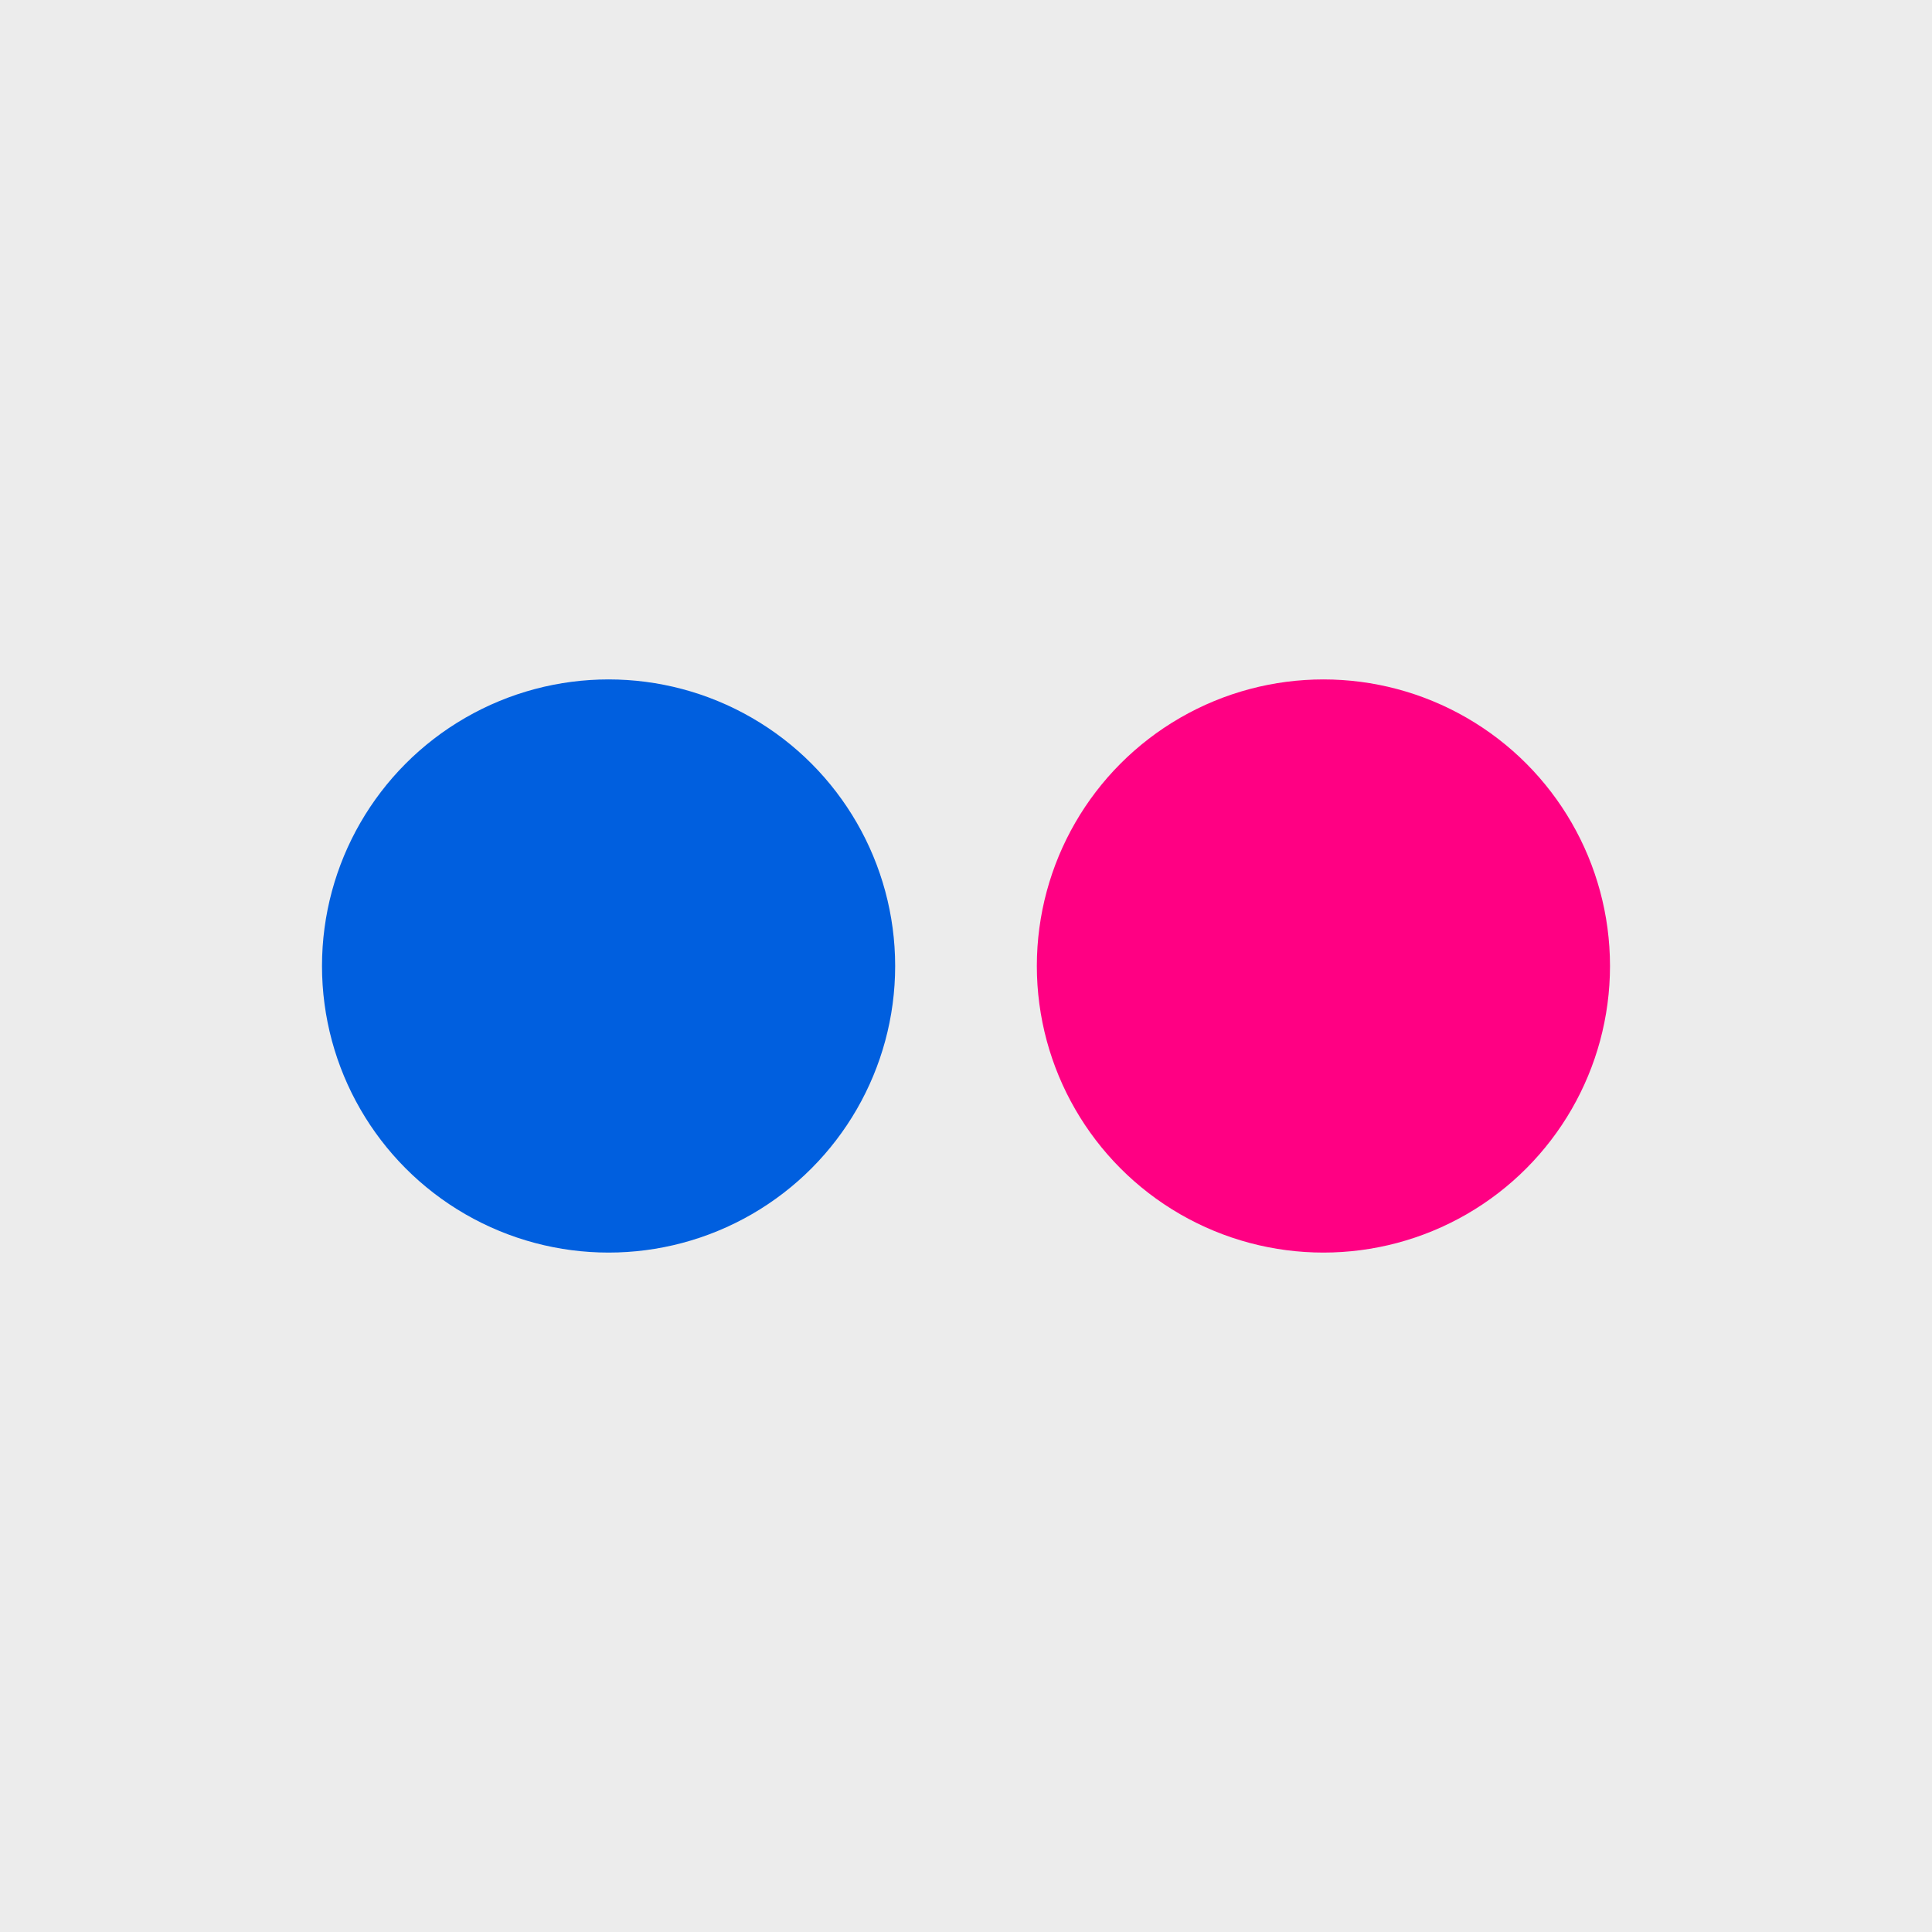 <?xml version="1.0" encoding="UTF-8"?><svg id="Calque_1" xmlns="http://www.w3.org/2000/svg" viewBox="0 0 24 24"><defs><style>.cls-1{fill:#005fdf;}.cls-2{fill:#ececec;}.cls-3{fill:#ff0083;}</style></defs><rect class="cls-2" width="24" height="24"/><circle class="cls-1" cx="7.56" cy="12" r="3.56"/><circle class="cls-3" cx="16.44" cy="12" r="3.56"/></svg>